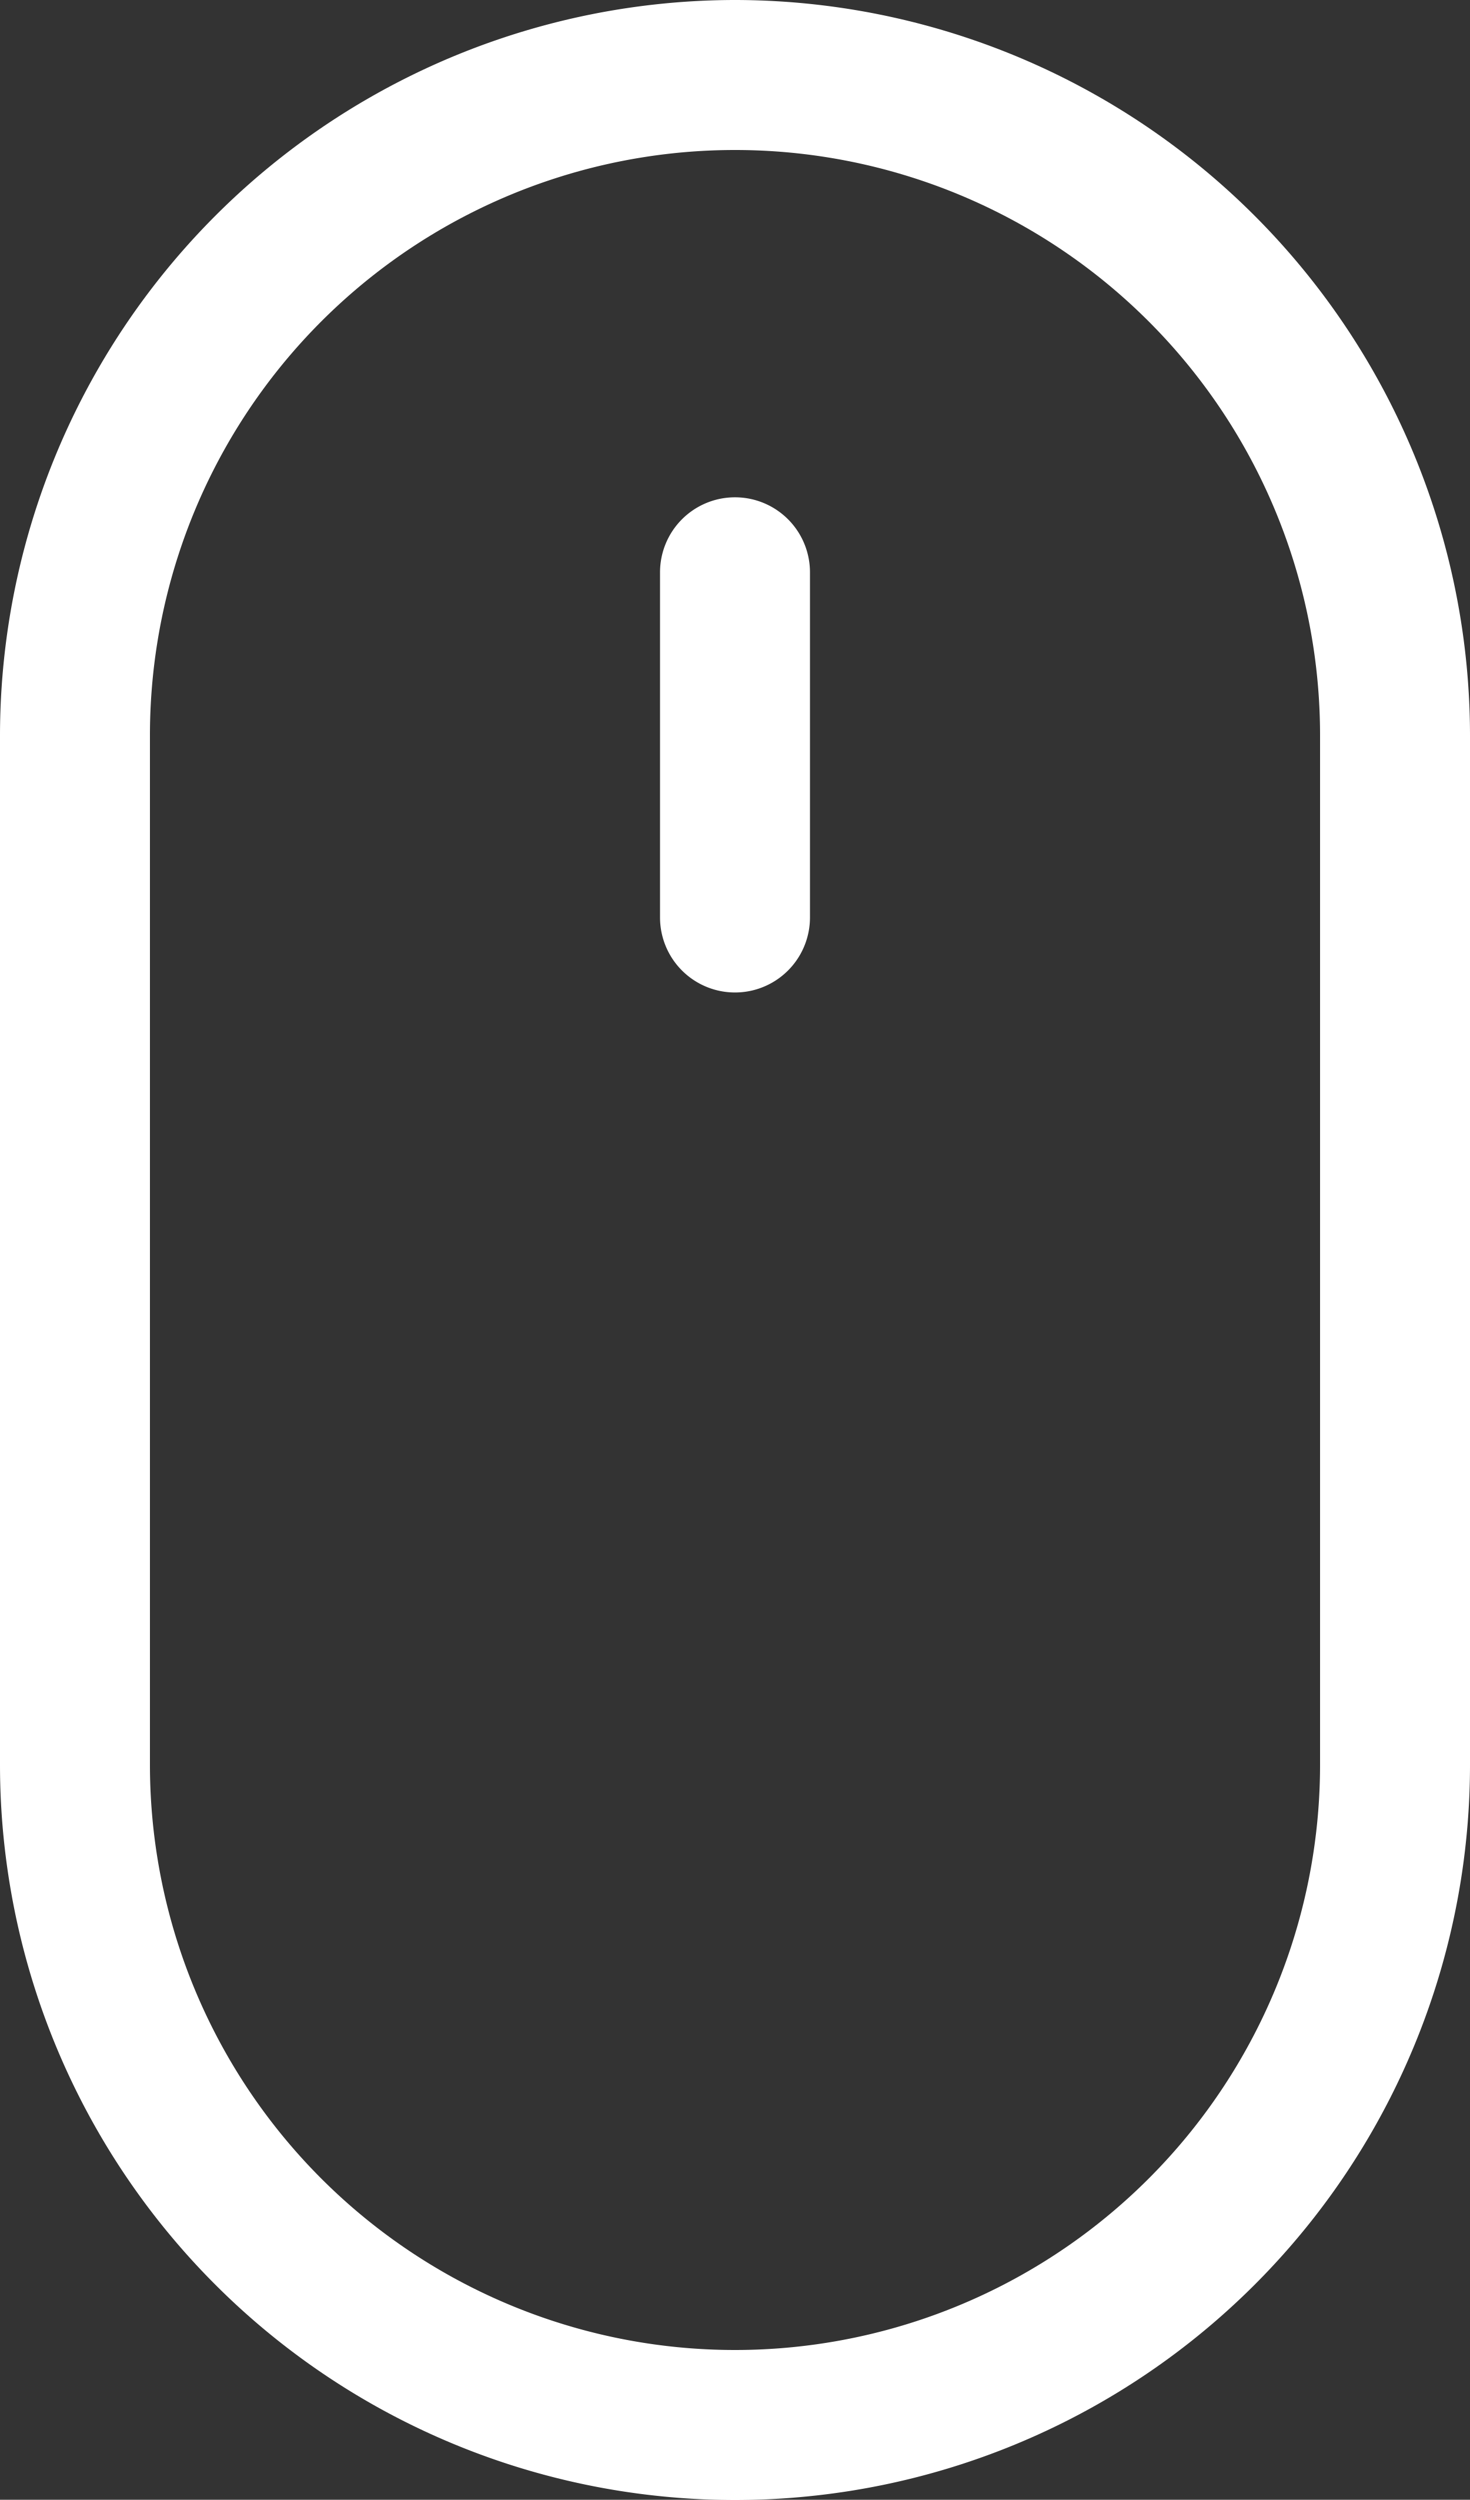 <svg xmlns="http://www.w3.org/2000/svg" width="18" height="30.597" viewBox="0 0 18 30.597"><rect x="0" y="0" width="18" height="30.597" fill="#333333" stroke="none"/><path d="M9,0A9.01,9.01,0,0,0,0,9V21.6a9,9,0,0,0,18,0V9A9.01,9.01,0,0,0,9,0Zm7.164,21.6a7.164,7.164,0,1,1-14.328,0V9A7.164,7.164,0,0,1,16.164,9Zm0,0" fill="#fff"/><path d="M136.164,101.852a.918.918,0,0,0-.918.918v4.225a.918.918,0,1,0,1.836,0v-4.225A.918.918,0,0,0,136.164,101.852Zm0,0" transform="translate(-127.164 -95.765)" fill="#fff"/></svg>
